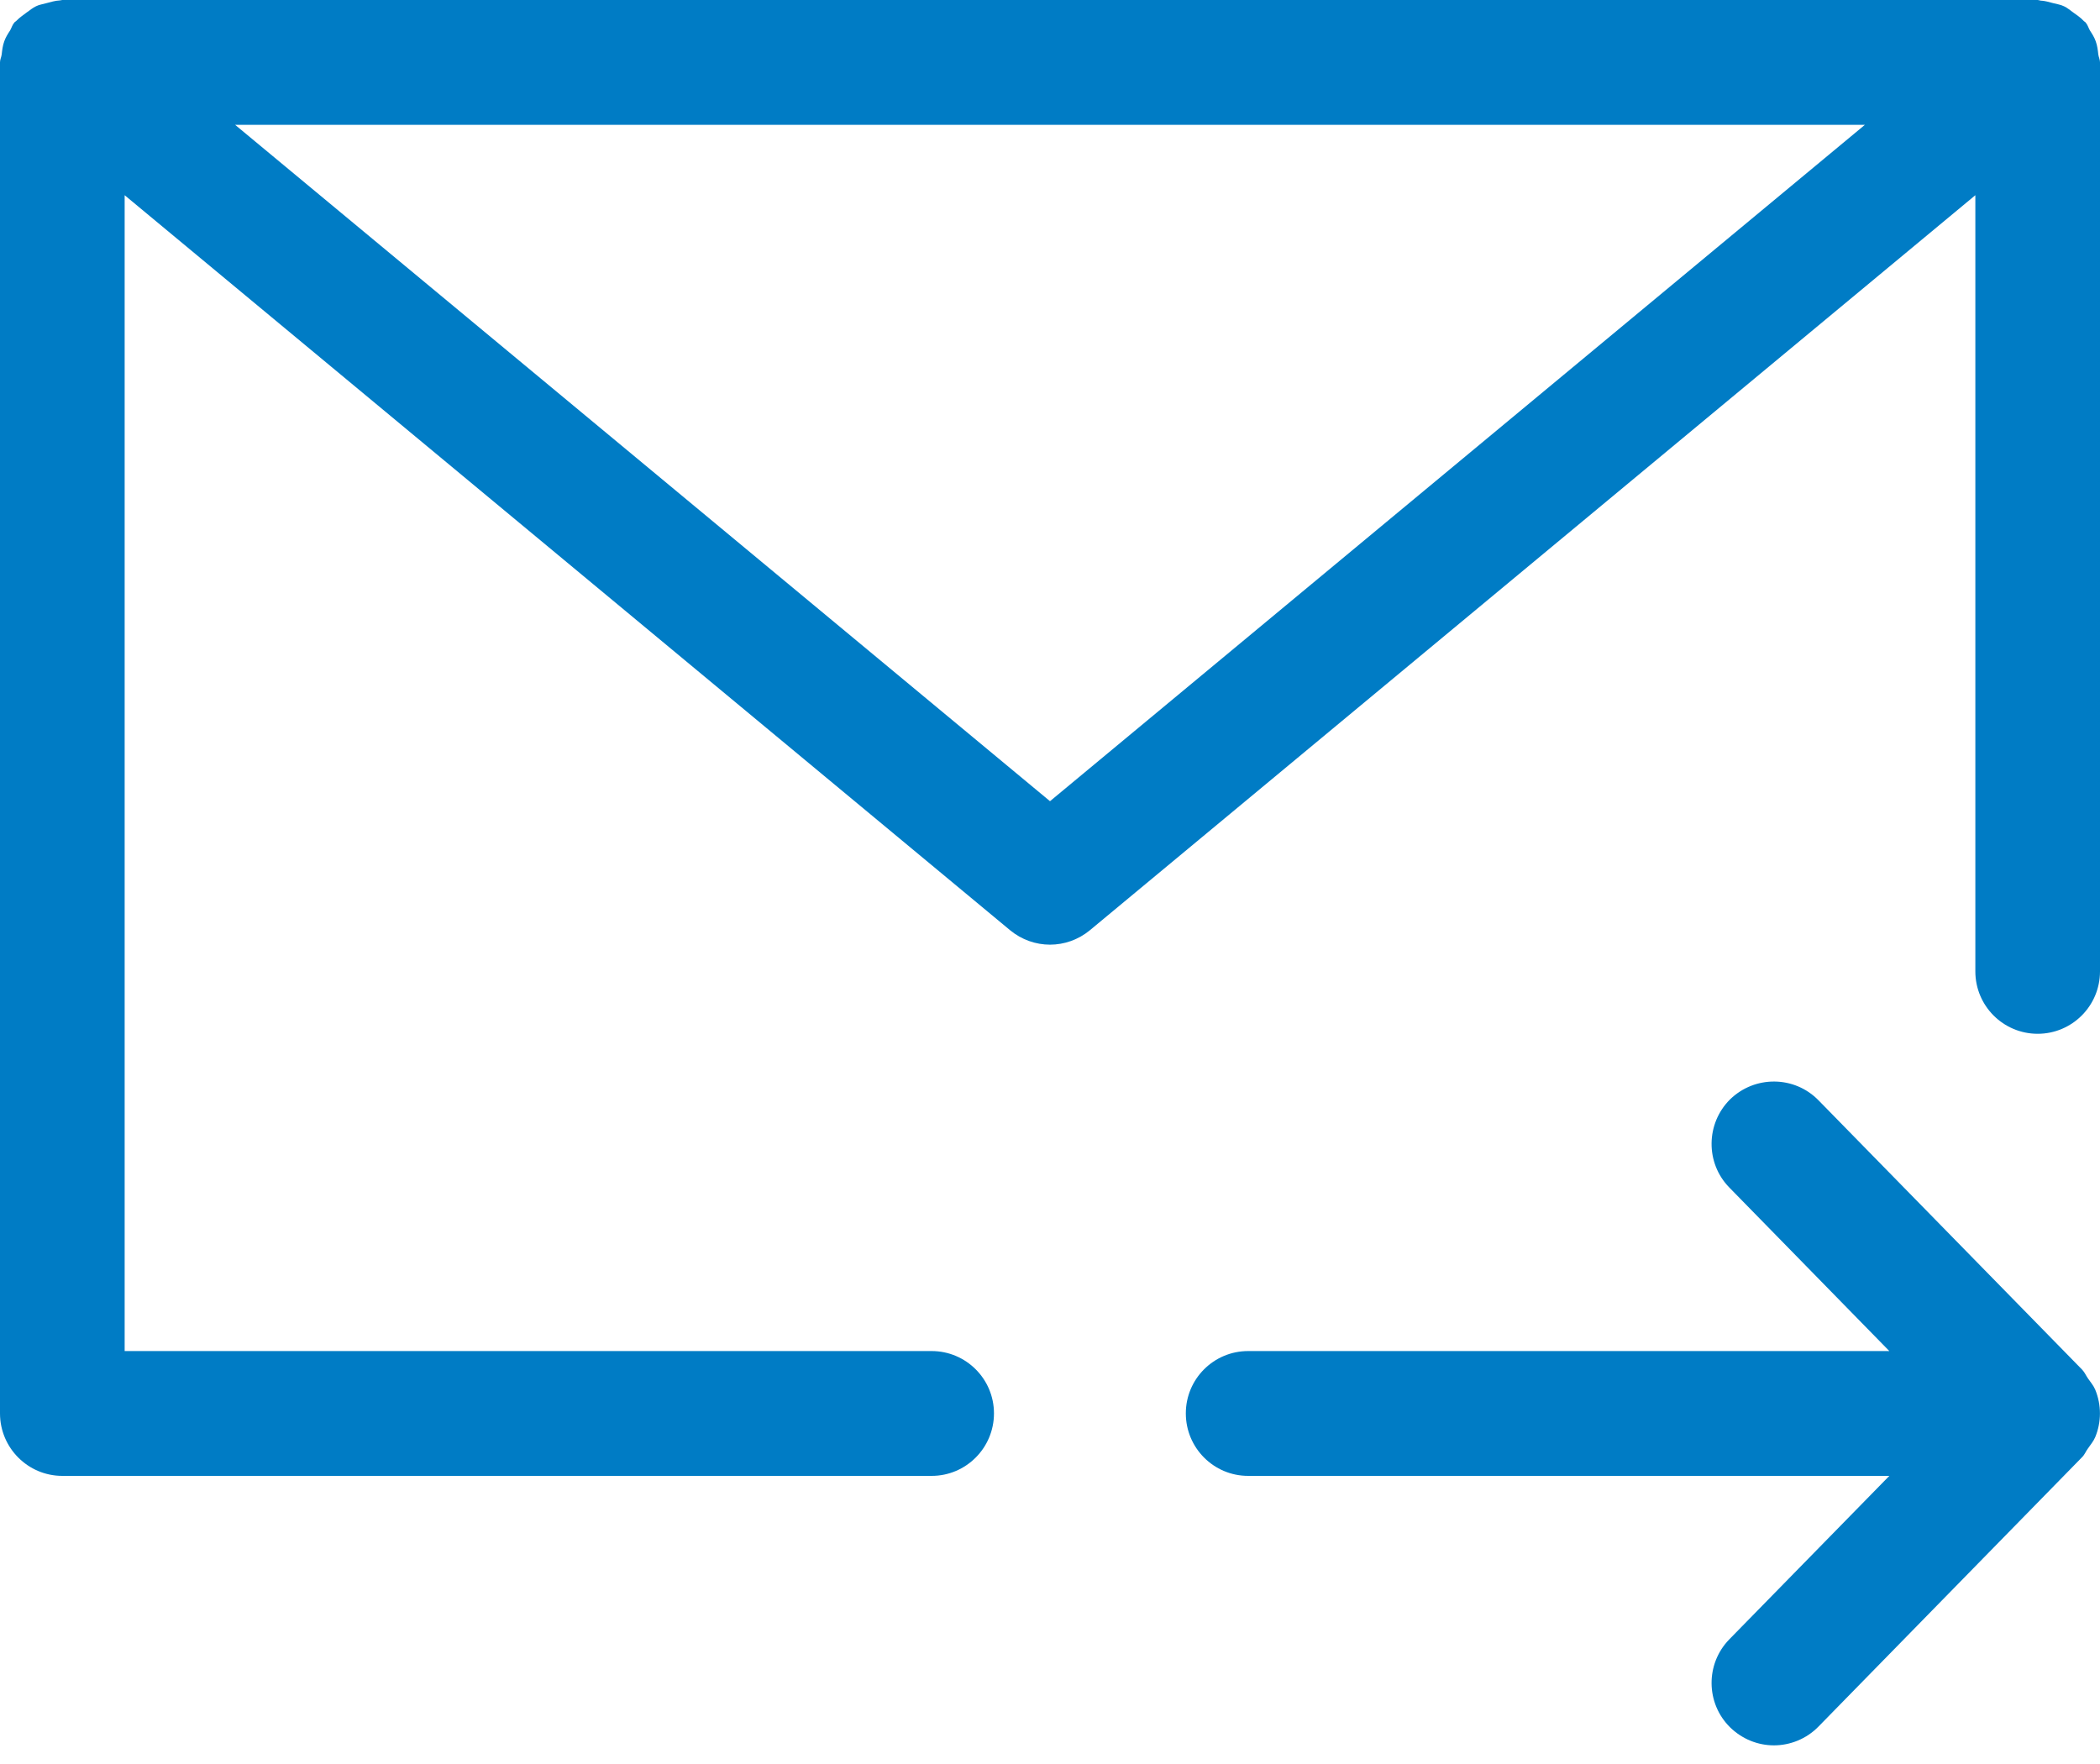<?xml version="1.0" encoding="UTF-8"?>
<svg width="25px" height="21px" viewBox="0 0 25 21" version="1.1" xmlns="http://www.w3.org/2000/svg" xmlns:xlink="http://www.w3.org/1999/xlink">
    <!-- Generator: Sketch 52.4 (67378) - http://www.bohemiancoding.com/sketch -->
    <title>Combined Shape</title>
    <desc>Created with Sketch.</desc>
    <g id="2-Integradores" stroke="none" stroke-width="1" fill="none" fill-rule="evenodd">
        <g id="2-integradores-1.6" transform="translate(-172, -671)" fill="#007CC5">
            <g id="Group-2" transform="translate(172, 648)">
                <path d="M12.5,32.538 L22.201,24.486 L2.799,24.486 L12.5,32.538 Z M23.516,34.564 L23.516,25.324 L12.974,34.075 C12.837,34.188 12.668,34.246 12.5,34.246 C12.332,34.246 12.163,34.188 12.026,34.075 L1.484,25.324 L1.484,39.084 L11.091,39.084 C11.5,39.084 11.833,39.416 11.833,39.826 C11.833,40.237 11.5,40.57 11.091,40.57 L0.742,40.57 C0.333,40.57 0,40.237 0,39.826 L0,23.742 C0,23.709 0.016,23.68 0.02,23.649 C0.026,23.595 0.032,23.543 0.051,23.491 C0.068,23.443 0.093,23.404 0.121,23.361 C0.138,23.33 0.147,23.296 0.171,23.268 C0.179,23.258 0.191,23.254 0.197,23.246 C0.233,23.208 0.274,23.182 0.314,23.151 C0.354,23.124 0.388,23.093 0.43,23.074 C0.467,23.055 0.511,23.05 0.551,23.038 C0.605,23.024 0.655,23.008 0.711,23.005 C0.722,23.005 0.732,23 0.742,23 L24.258,23 C24.27,23 24.279,23.005 24.292,23.007 C24.343,23.009 24.391,23.024 24.441,23.037 C24.486,23.049 24.532,23.055 24.572,23.075 C24.612,23.093 24.643,23.122 24.682,23.149 C24.724,23.179 24.766,23.207 24.803,23.246 C24.809,23.255 24.821,23.258 24.829,23.268 C24.853,23.296 24.862,23.33 24.879,23.361 C24.907,23.404 24.932,23.443 24.949,23.491 C24.968,23.543 24.974,23.595 24.98,23.649 C24.984,23.68 25,23.709 25,23.742 L25,34.564 C25,34.975 24.667,35.307 24.258,35.307 C23.849,35.307 23.516,34.975 23.516,34.564 Z M24.943,40.109 C24.922,40.159 24.887,40.199 24.857,40.243 C24.832,40.276 24.818,40.316 24.788,40.346 L21.649,43.554 C21.504,43.703 21.309,43.778 21.118,43.778 C20.93,43.778 20.743,43.706 20.597,43.564 C20.307,43.279 20.301,42.809 20.587,42.516 L22.492,40.57 L14.859,40.57 C14.449,40.57 14.117,40.237 14.117,39.826 C14.117,39.416 14.449,39.084 14.859,39.084 L22.492,39.084 L20.587,37.137 C20.301,36.845 20.307,36.374 20.597,36.087 C20.892,35.801 21.362,35.805 21.649,36.099 L24.788,39.306 C24.818,39.338 24.833,39.376 24.857,39.41 C24.887,39.454 24.922,39.493 24.943,39.543 C25.018,39.725 25.018,39.928 24.943,40.109 Z" id="Combined-Shape"></path>
            </g>
        </g>
    </g>
</svg>